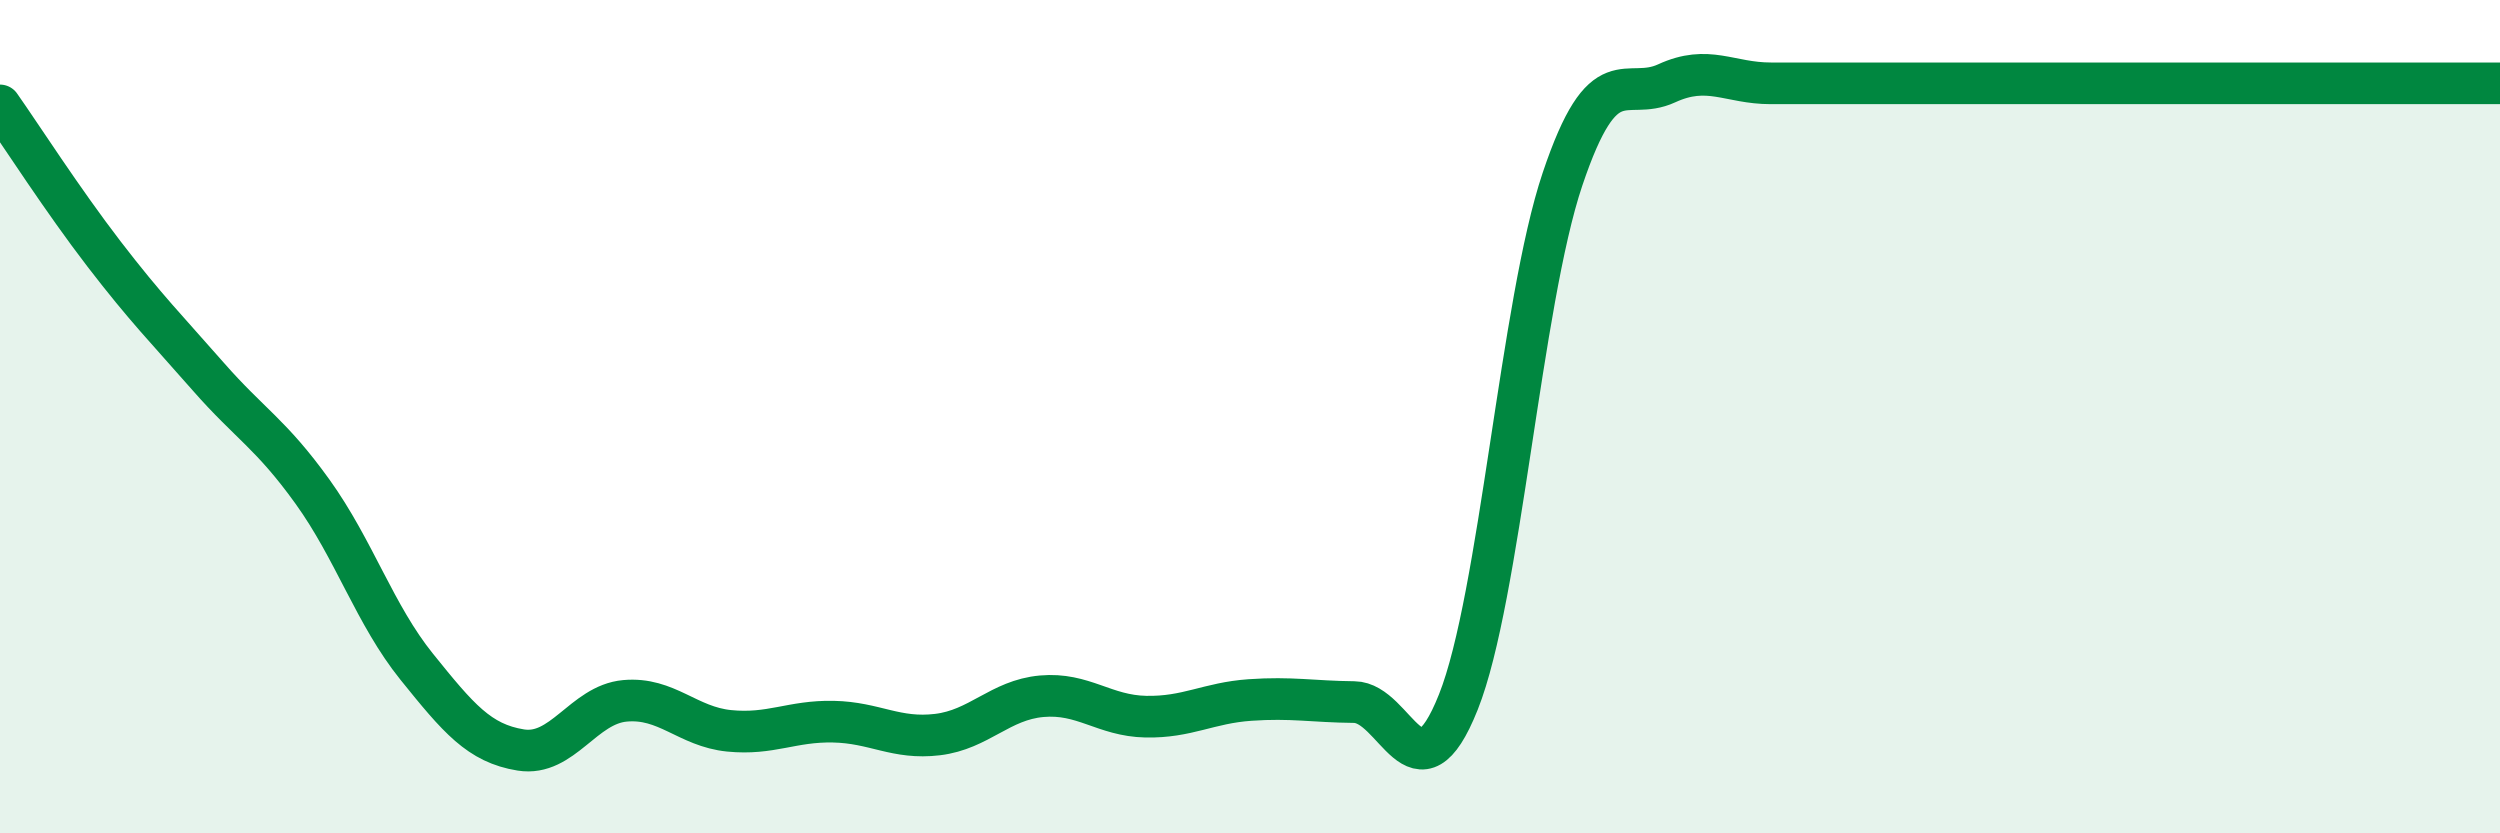 
    <svg width="60" height="20" viewBox="0 0 60 20" xmlns="http://www.w3.org/2000/svg">
      <path
        d="M 0,2.53 C 0.5,3.24 1.5,4.8 2.5,6.1 C 3.5,7.4 4,7.9 5,9.04 C 6,10.18 6.5,10.41 7.5,11.8 C 8.5,13.19 9,14.76 10,16 C 11,17.24 11.5,17.84 12.5,18 C 13.5,18.16 14,16.91 15,16.82 C 16,16.73 16.5,17.44 17.5,17.54 C 18.5,17.64 19,17.3 20,17.32 C 21,17.34 21.5,17.75 22.5,17.63 C 23.5,17.51 24,16.8 25,16.71 C 26,16.62 26.5,17.18 27.5,17.2 C 28.5,17.22 29,16.87 30,16.8 C 31,16.73 31.5,16.84 32.5,16.85 C 33.5,16.86 34,19.36 35,16.85 C 36,14.34 36.5,7.27 37.5,4.3 C 38.5,1.33 39,2.46 40,2 C 41,1.54 41.5,2 42.5,2 C 43.5,2 44,2 45,2 C 46,2 46.5,2 47.5,2 C 48.5,2 49,2 50,2 C 51,2 51.5,2 52.5,2 C 53.5,2 53.5,2 55,2 C 56.5,2 59,2 60,2L60 20L0 20Z"
        fill="#008740"
        opacity="0.1"
        stroke-linecap="round"
        stroke-linejoin="round"
      />
      <path
        d="M 0,2.53 C 0.5,3.24 1.5,4.8 2.5,6.1 C 3.5,7.4 4,7.9 5,9.04 C 6,10.18 6.5,10.41 7.5,11.8 C 8.5,13.19 9,14.76 10,16 C 11,17.24 11.5,17.84 12.5,18 C 13.5,18.16 14,16.91 15,16.82 C 16,16.73 16.5,17.44 17.5,17.54 C 18.5,17.64 19,17.3 20,17.32 C 21,17.34 21.5,17.75 22.5,17.63 C 23.5,17.51 24,16.8 25,16.71 C 26,16.62 26.5,17.18 27.5,17.2 C 28.5,17.22 29,16.87 30,16.8 C 31,16.73 31.5,16.84 32.5,16.85 C 33.5,16.86 34,19.36 35,16.85 C 36,14.34 36.5,7.27 37.5,4.3 C 38.5,1.33 39,2.46 40,2 C 41,1.54 41.5,2 42.5,2 C 43.5,2 44,2 45,2 C 46,2 46.5,2 47.5,2 C 48.5,2 49,2 50,2 C 51,2 51.5,2 52.5,2 C 53.5,2 53.5,2 55,2 C 56.5,2 59,2 60,2"
        stroke="#008740"
        stroke-width="1"
        fill="none"
        stroke-linecap="round"
        stroke-linejoin="round"
      />
    </svg>
  